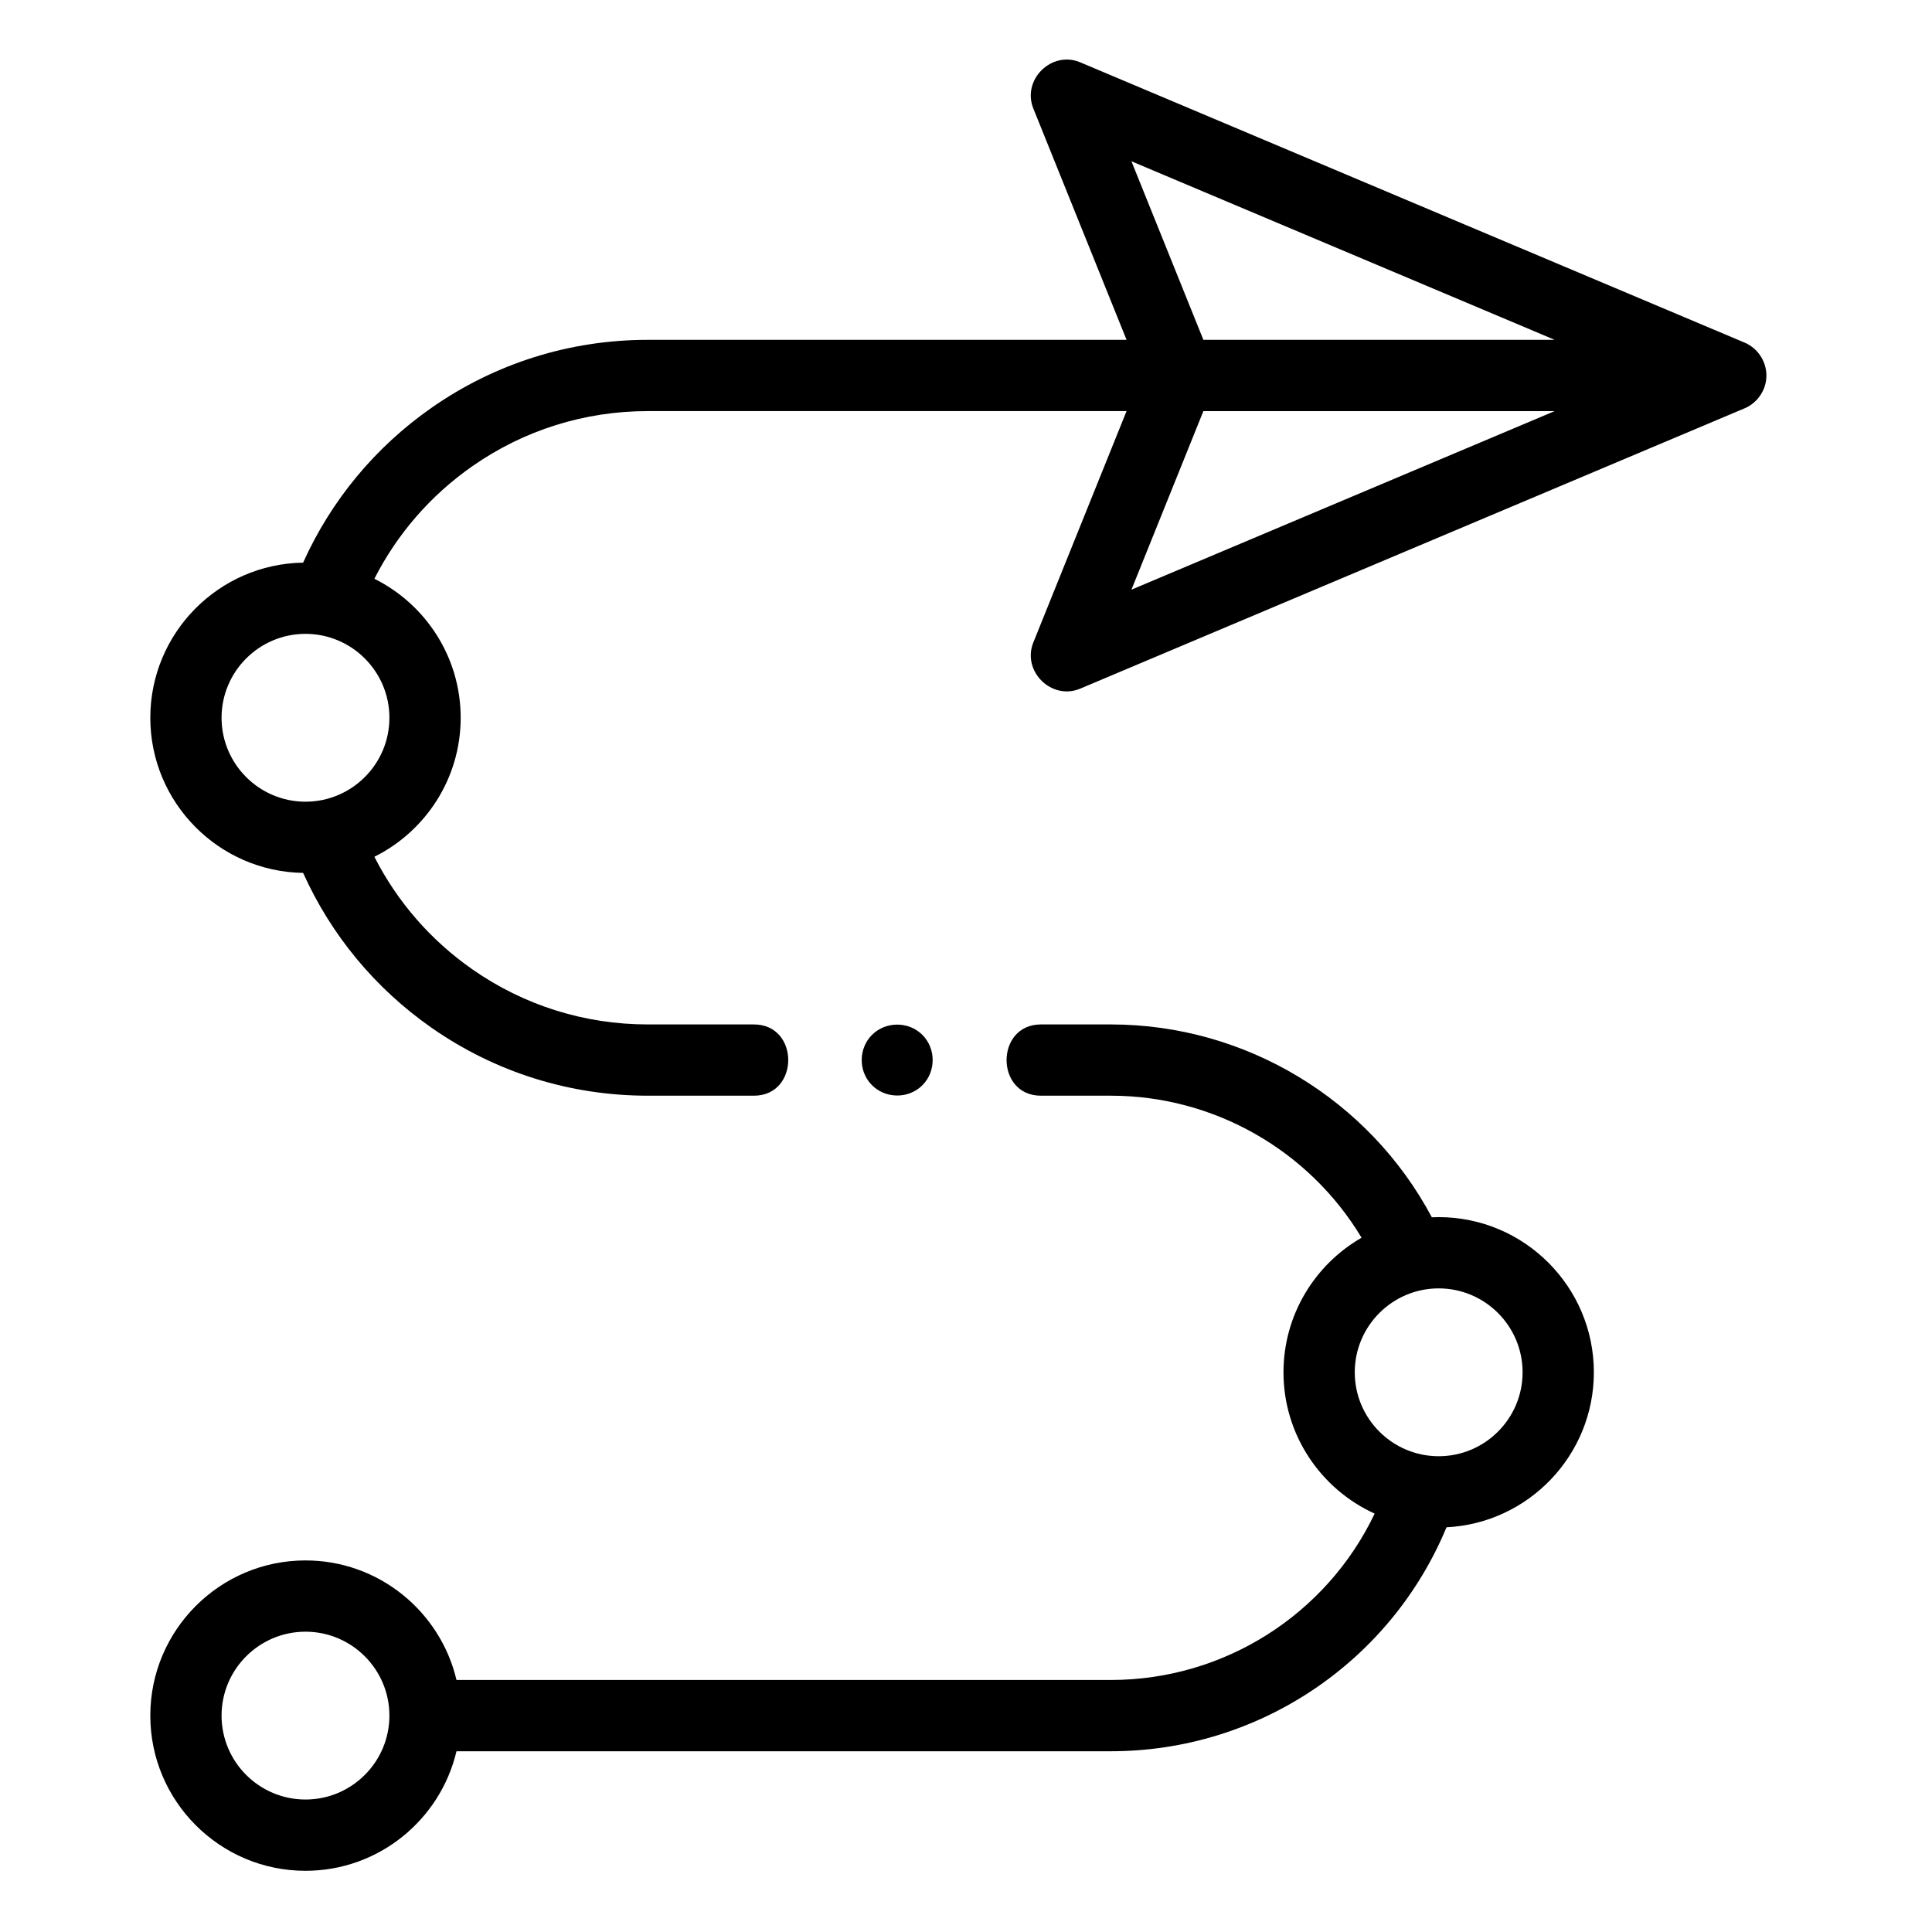 <?xml version="1.0" encoding="UTF-8"?> <svg xmlns="http://www.w3.org/2000/svg" height="681pt" viewBox="-55 -21 681 681.334" width="681pt"> <path d="m567.723 112.535c.484-5.371-2.645-10.602-7.621-12.703l-234.316-98.852c-10.078-4.254-20.633 6.121-16.543 16.277l32.879 81.59h-168.84c-27.434 0-53.777 8.266-76.195 23.914-19.922 13.898-35.477 32.699-45.355 54.66-29.789.449-53.891 24.809-53.891 54.707 0 29.898 24.102 54.258 53.891 54.707 9.871 21.934 25.402 40.715 45.293 54.613 22.434 15.676 48.801 23.957 76.258 23.957h37.418c16.133 0 16.16-25.129 0-25.129h-37.418c-22.281 0-43.676-6.723-61.863-19.43-14.734-10.293-26.523-23.887-34.559-39.699 18.02-8.965 30.434-27.562 30.434-49.02 0-21.453-12.414-40.055-30.434-49.02 8.051-15.836 19.852-29.441 34.609-39.738 18.176-12.684 39.551-19.391 61.812-19.391h168.84l-32.879 81.594c-4.082 10.137 6.441 20.535 16.543 16.277l234.312-98.859c4.234-1.789 7.219-5.887 7.625-10.457.48-5.371-.406 4.57 0 0zm-515.156 149.188c-16.32 0-29.598-13.277-29.598-29.594 0-16.32 13.277-29.594 29.598-29.594 16.312 0 29.594 13.273 29.594 29.594 0 16.316-13.273 29.594-29.594 29.594zm440.531-162.875h-123.883l-25.371-62.969zm-149.254 88.105 25.371-62.973h123.883zm0 0"></path> <path d="m452.191 408.227c-.809 0-1.609.027-2.41.062-22.129-41.566-65.688-68.012-113.176-68.012h-24.684c-16.137 0-16.16 25.129 0 25.129h24.684c36.398 0 69.93 19.328 88.395 50.086-16.438 9.453-27.535 27.184-27.535 47.465 0 22.125 13.211 41.219 32.156 49.832-16.926 35.512-52.965 58.668-93.012 58.668h-230.789c-5.695-24.141-27.402-42.16-53.254-42.16-30.176 0-54.727 24.547-54.727 54.727 0 30.176 24.551 54.727 54.727 54.727 25.852 0 47.559-18.02 53.254-42.16h230.785c52.035 0 98.609-31.426 118.352-78.98 28.898-1.441 51.965-25.402 51.965-54.656 0-30.176-24.547-54.727-54.73-54.727zm-399.625 205.387c-16.32 0-29.598-13.273-29.598-29.59 0-16.32 13.277-29.594 29.598-29.594 16.312 0 29.594 13.273 29.594 29.594 0 16.316-13.273 29.59-29.594 29.59zm399.625-121.066c-16.312 0-29.59-13.273-29.59-29.594 0-16.316 13.277-29.594 29.59-29.594 16.324 0 29.598 13.277 29.598 29.594 0 16.32-13.273 29.594-29.598 29.594zm0 0"></path> <path d="m270.117 361.723c4.836-4.828 4.836-12.938 0-17.766-4.832-4.836-12.934-4.824-17.766 0-4.695 4.688-4.852 12.484-.371 17.363 4.754 5.188 13.148 5.395 18.137.402zm0 0"></path> </svg> 